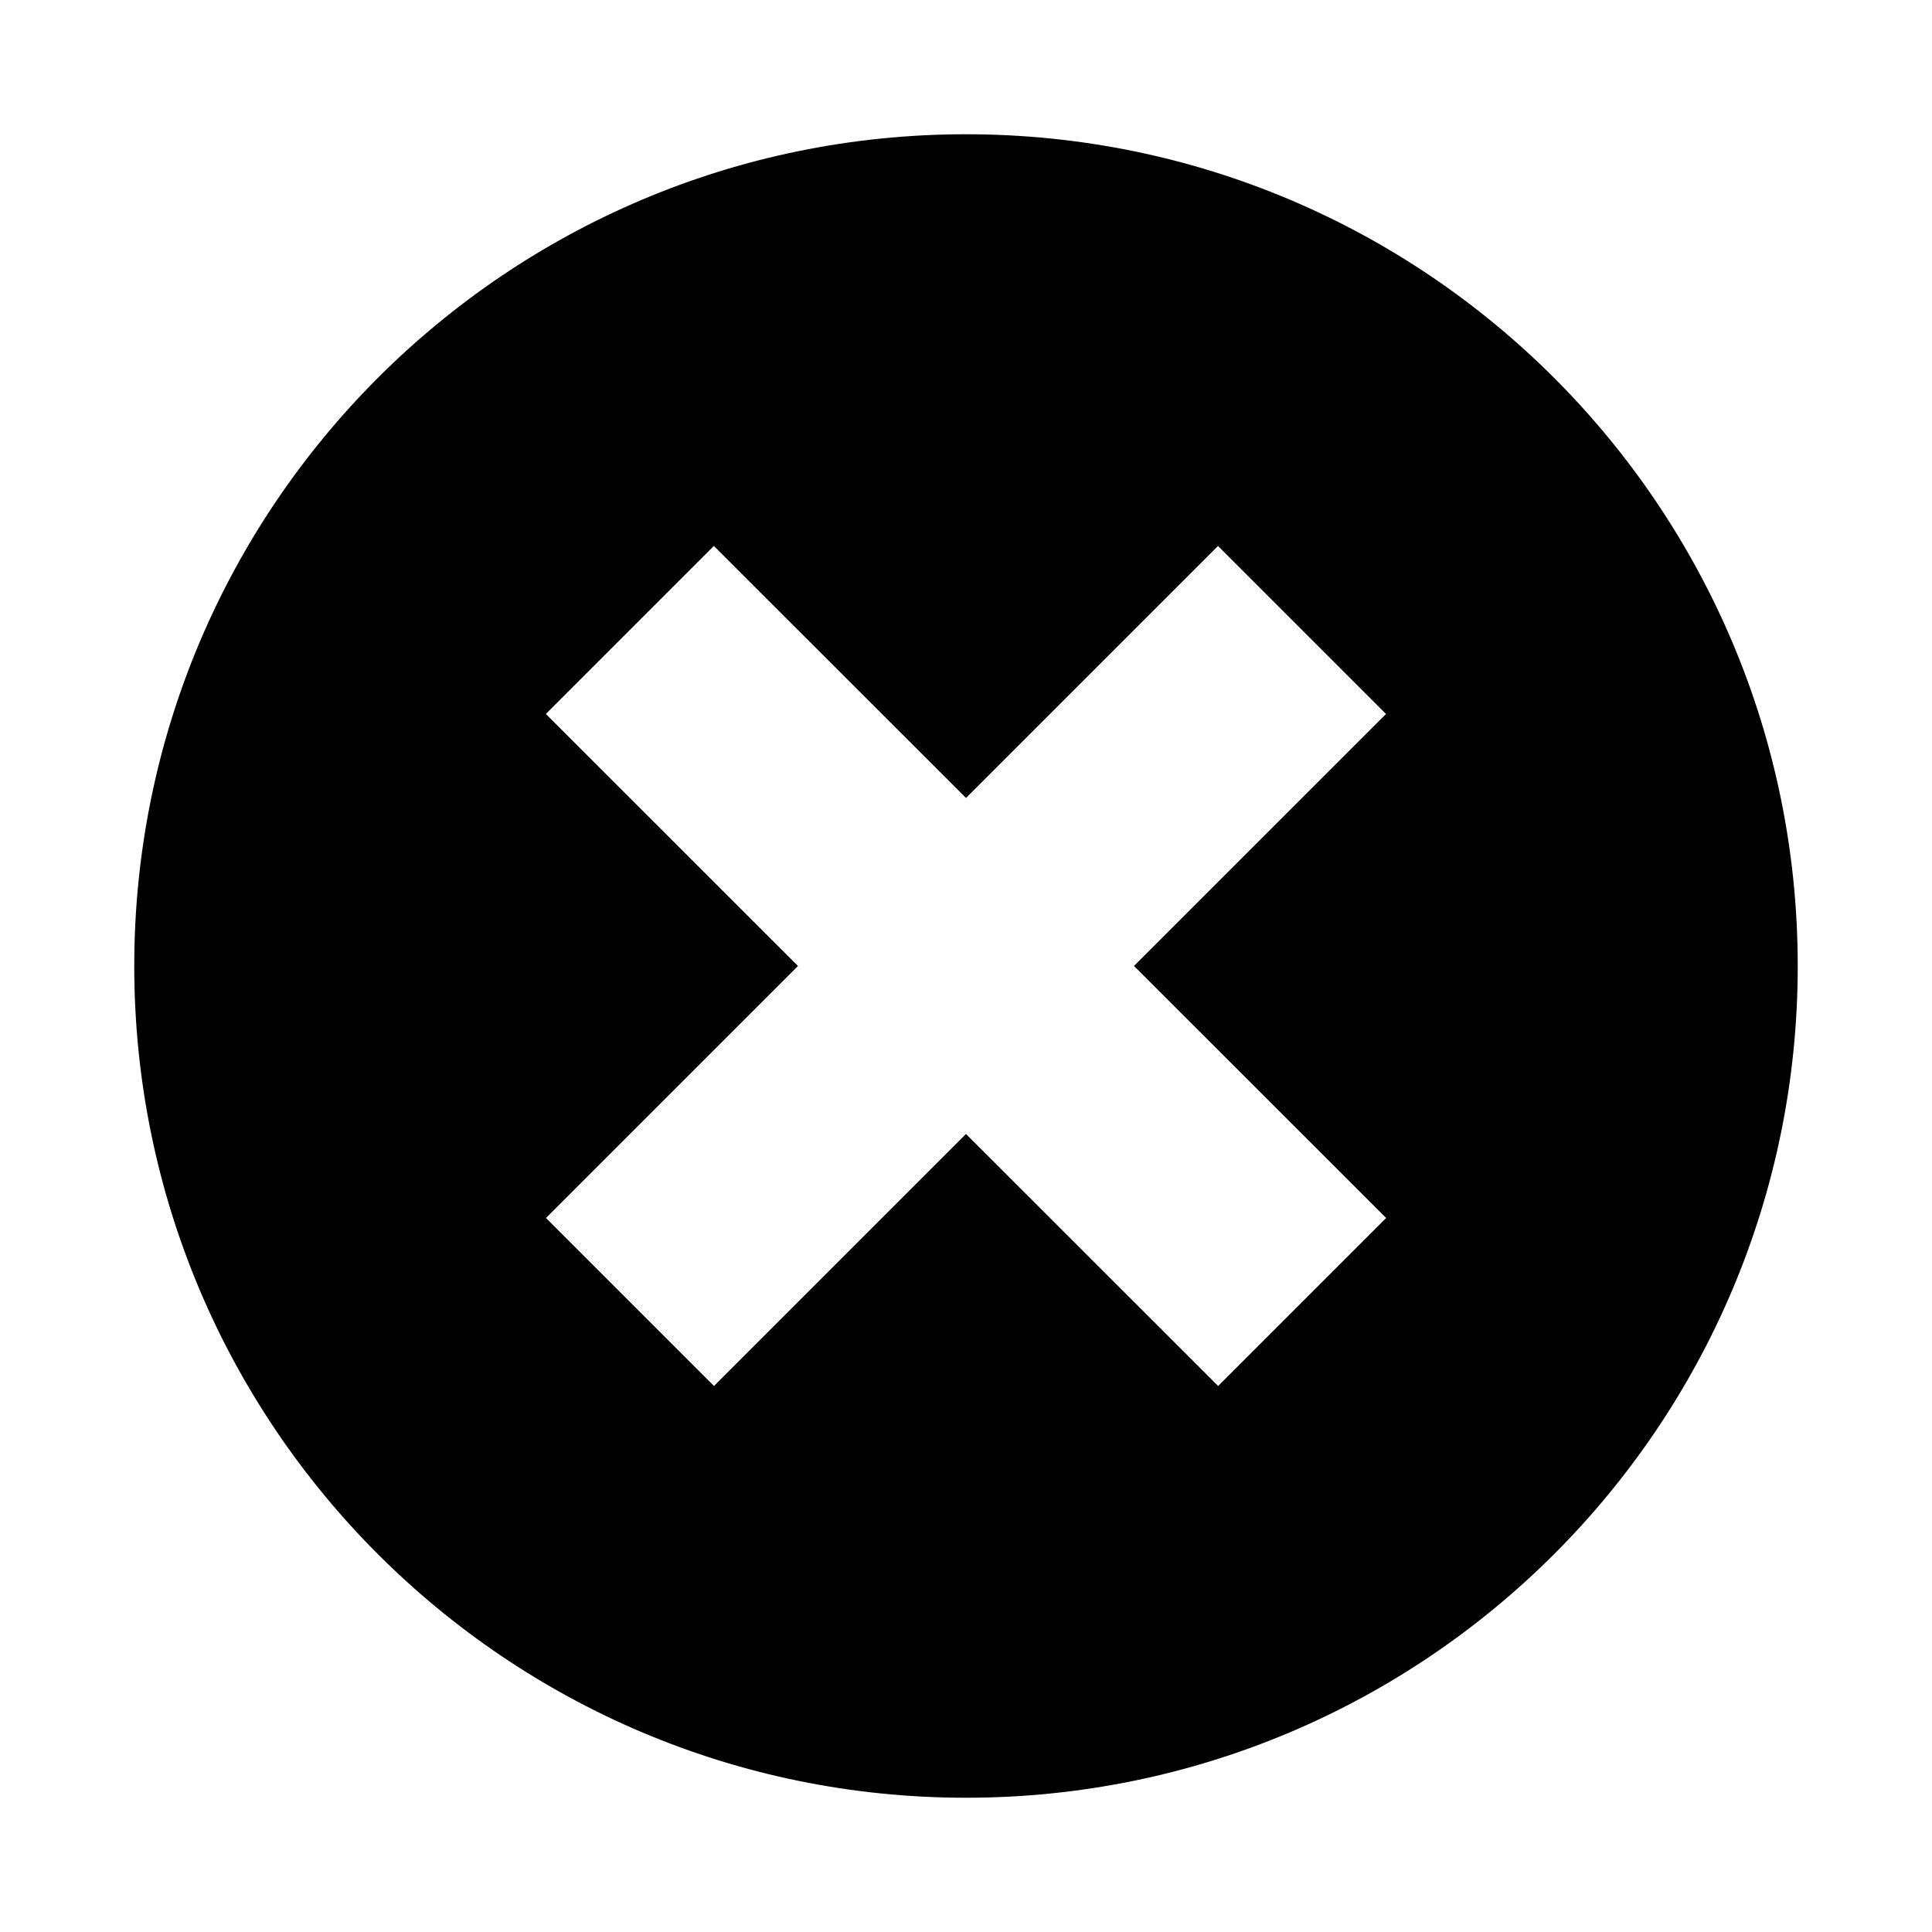<?xml version="1.0" encoding="UTF-8"?>
<!-- Uploaded to: ICON Repo, www.iconrepo.com, Generator: ICON Repo Mixer Tools -->
<svg fill="#000000" width="800px" height="800px" version="1.1" viewBox="144 144 512 512" xmlns="http://www.w3.org/2000/svg">
 <path d="m400 179.58c-121.73 0-220.42 98.684-220.42 220.42s98.684 220.42 220.42 220.42 220.42-98.684 220.42-220.42c-0.004-121.73-98.688-220.42-220.42-220.42zm111.34 287.2-44.523 44.523-66.816-66.785-66.785 66.785-44.523-44.523 66.781-66.785-66.816-66.789 44.523-44.523 66.82 66.785 66.785-66.785 44.523 44.523-66.785 66.789z"/>
</svg>